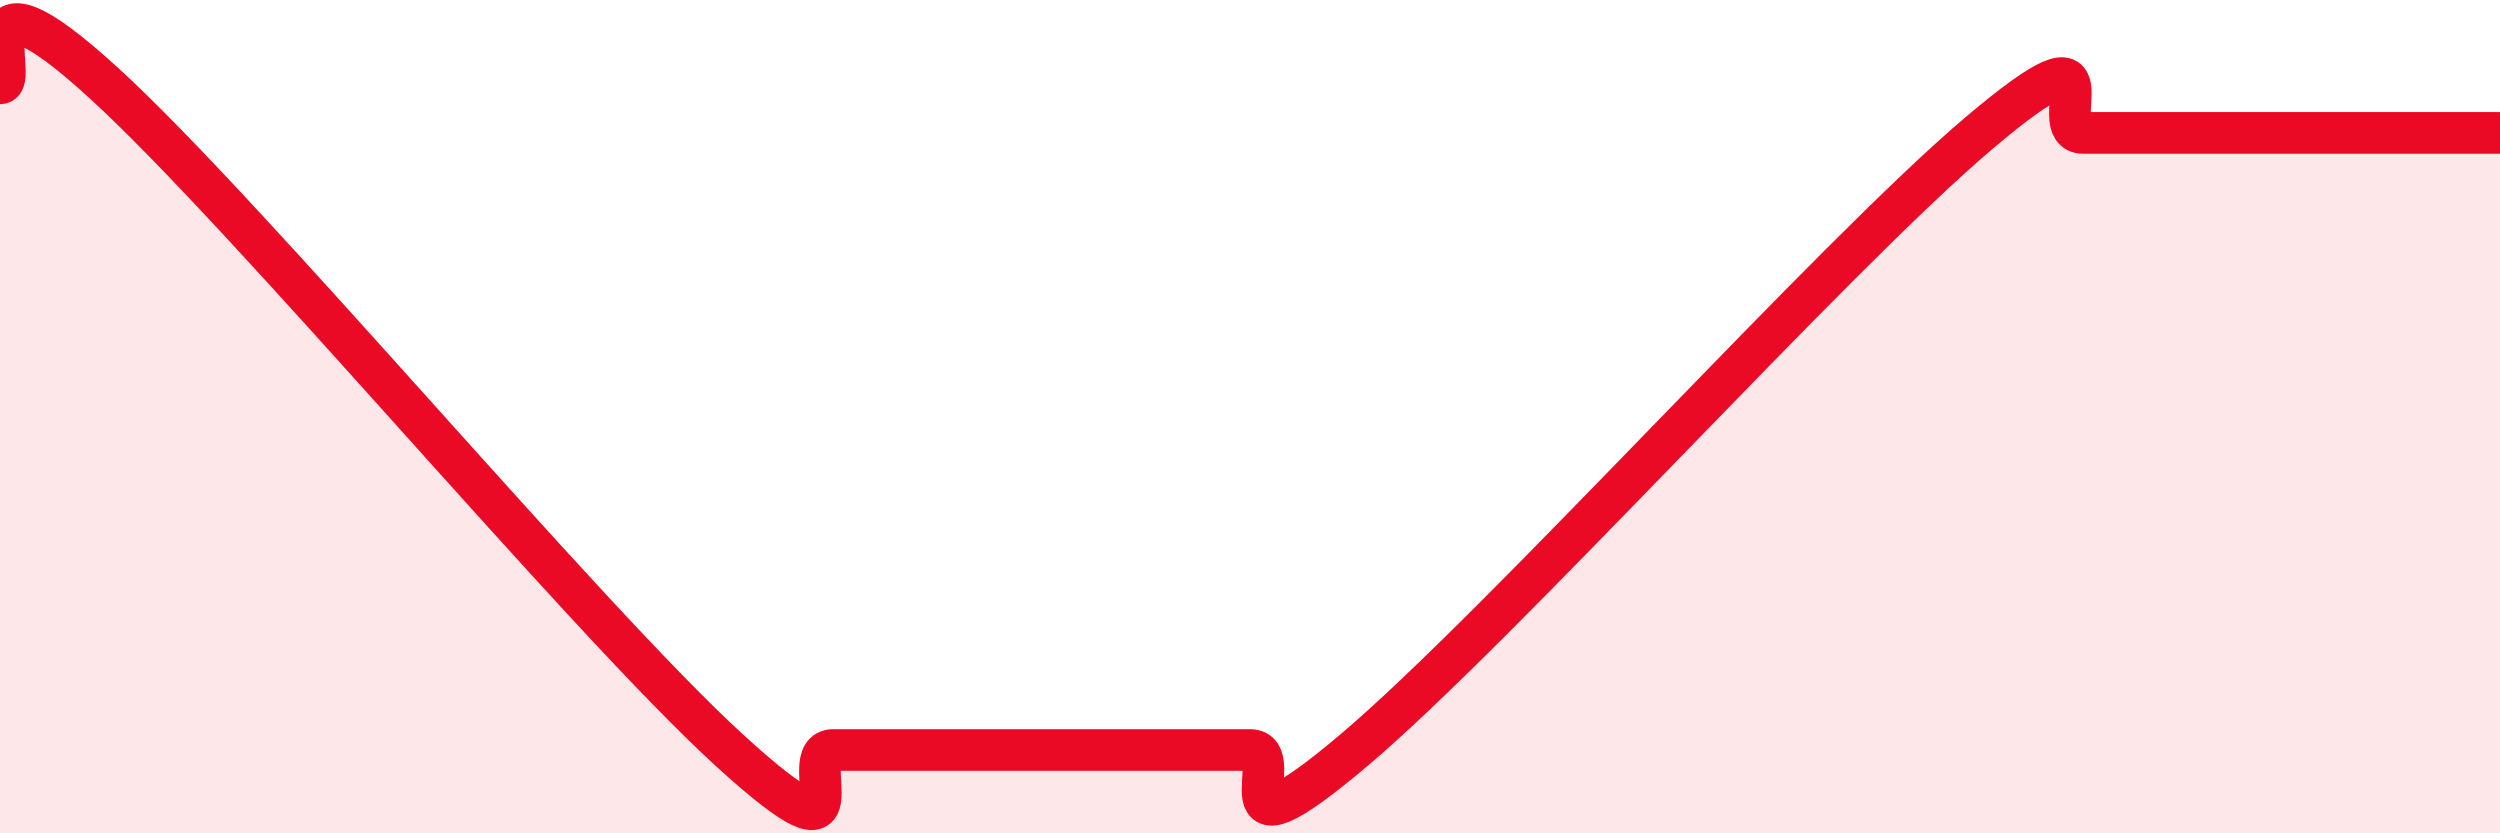 
    <svg width="60" height="20" viewBox="0 0 60 20" xmlns="http://www.w3.org/2000/svg">
      <path
        d="M 0,2 C 0.5,2 -1,-1.2 2.5,2 C 6,5.2 14,14.8 17.5,18 C 21,21.2 19,18 20,18 C 21,18 21.5,18 22.5,18 C 23.5,18 24,18 25,18 C 26,18 26.5,18 27.5,18 C 28.5,18 29,18 30,18 C 31,18 29,20.96 32.5,18 C 36,15.04 44,6.15 47.5,3.19 C 51,0.23 49,3.19 50,3.19 C 51,3.19 51.5,3.19 52.5,3.19 C 53.5,3.19 54,3.19 55,3.19 C 56,3.19 56.5,3.19 57.5,3.19 C 58.5,3.19 59.5,3.19 60,3.19L60 20L0 20Z"
        fill="#EB0A25"
        opacity="0.1"
        stroke-linecap="round"
        stroke-linejoin="round"
      />
      <path
        d="M 0,2 C 0.5,2 -1,-1.2 2.5,2 C 6,5.2 14,14.8 17.5,18 C 21,21.2 19,18 20,18 C 21,18 21.5,18 22.5,18 C 23.5,18 24,18 25,18 C 26,18 26.5,18 27.5,18 C 28.5,18 29,18 30,18 C 31,18 29,20.96 32.5,18 C 36,15.04 44,6.15 47.5,3.19 C 51,0.23 49,3.19 50,3.19 C 51,3.19 51.5,3.19 52.5,3.19 C 53.5,3.19 54,3.19 55,3.19 C 56,3.19 56.5,3.19 57.5,3.19 C 58.5,3.19 59.5,3.19 60,3.19"
        stroke="#EB0A25"
        stroke-width="1"
        fill="none"
        stroke-linecap="round"
        stroke-linejoin="round"
      />
    </svg>
  